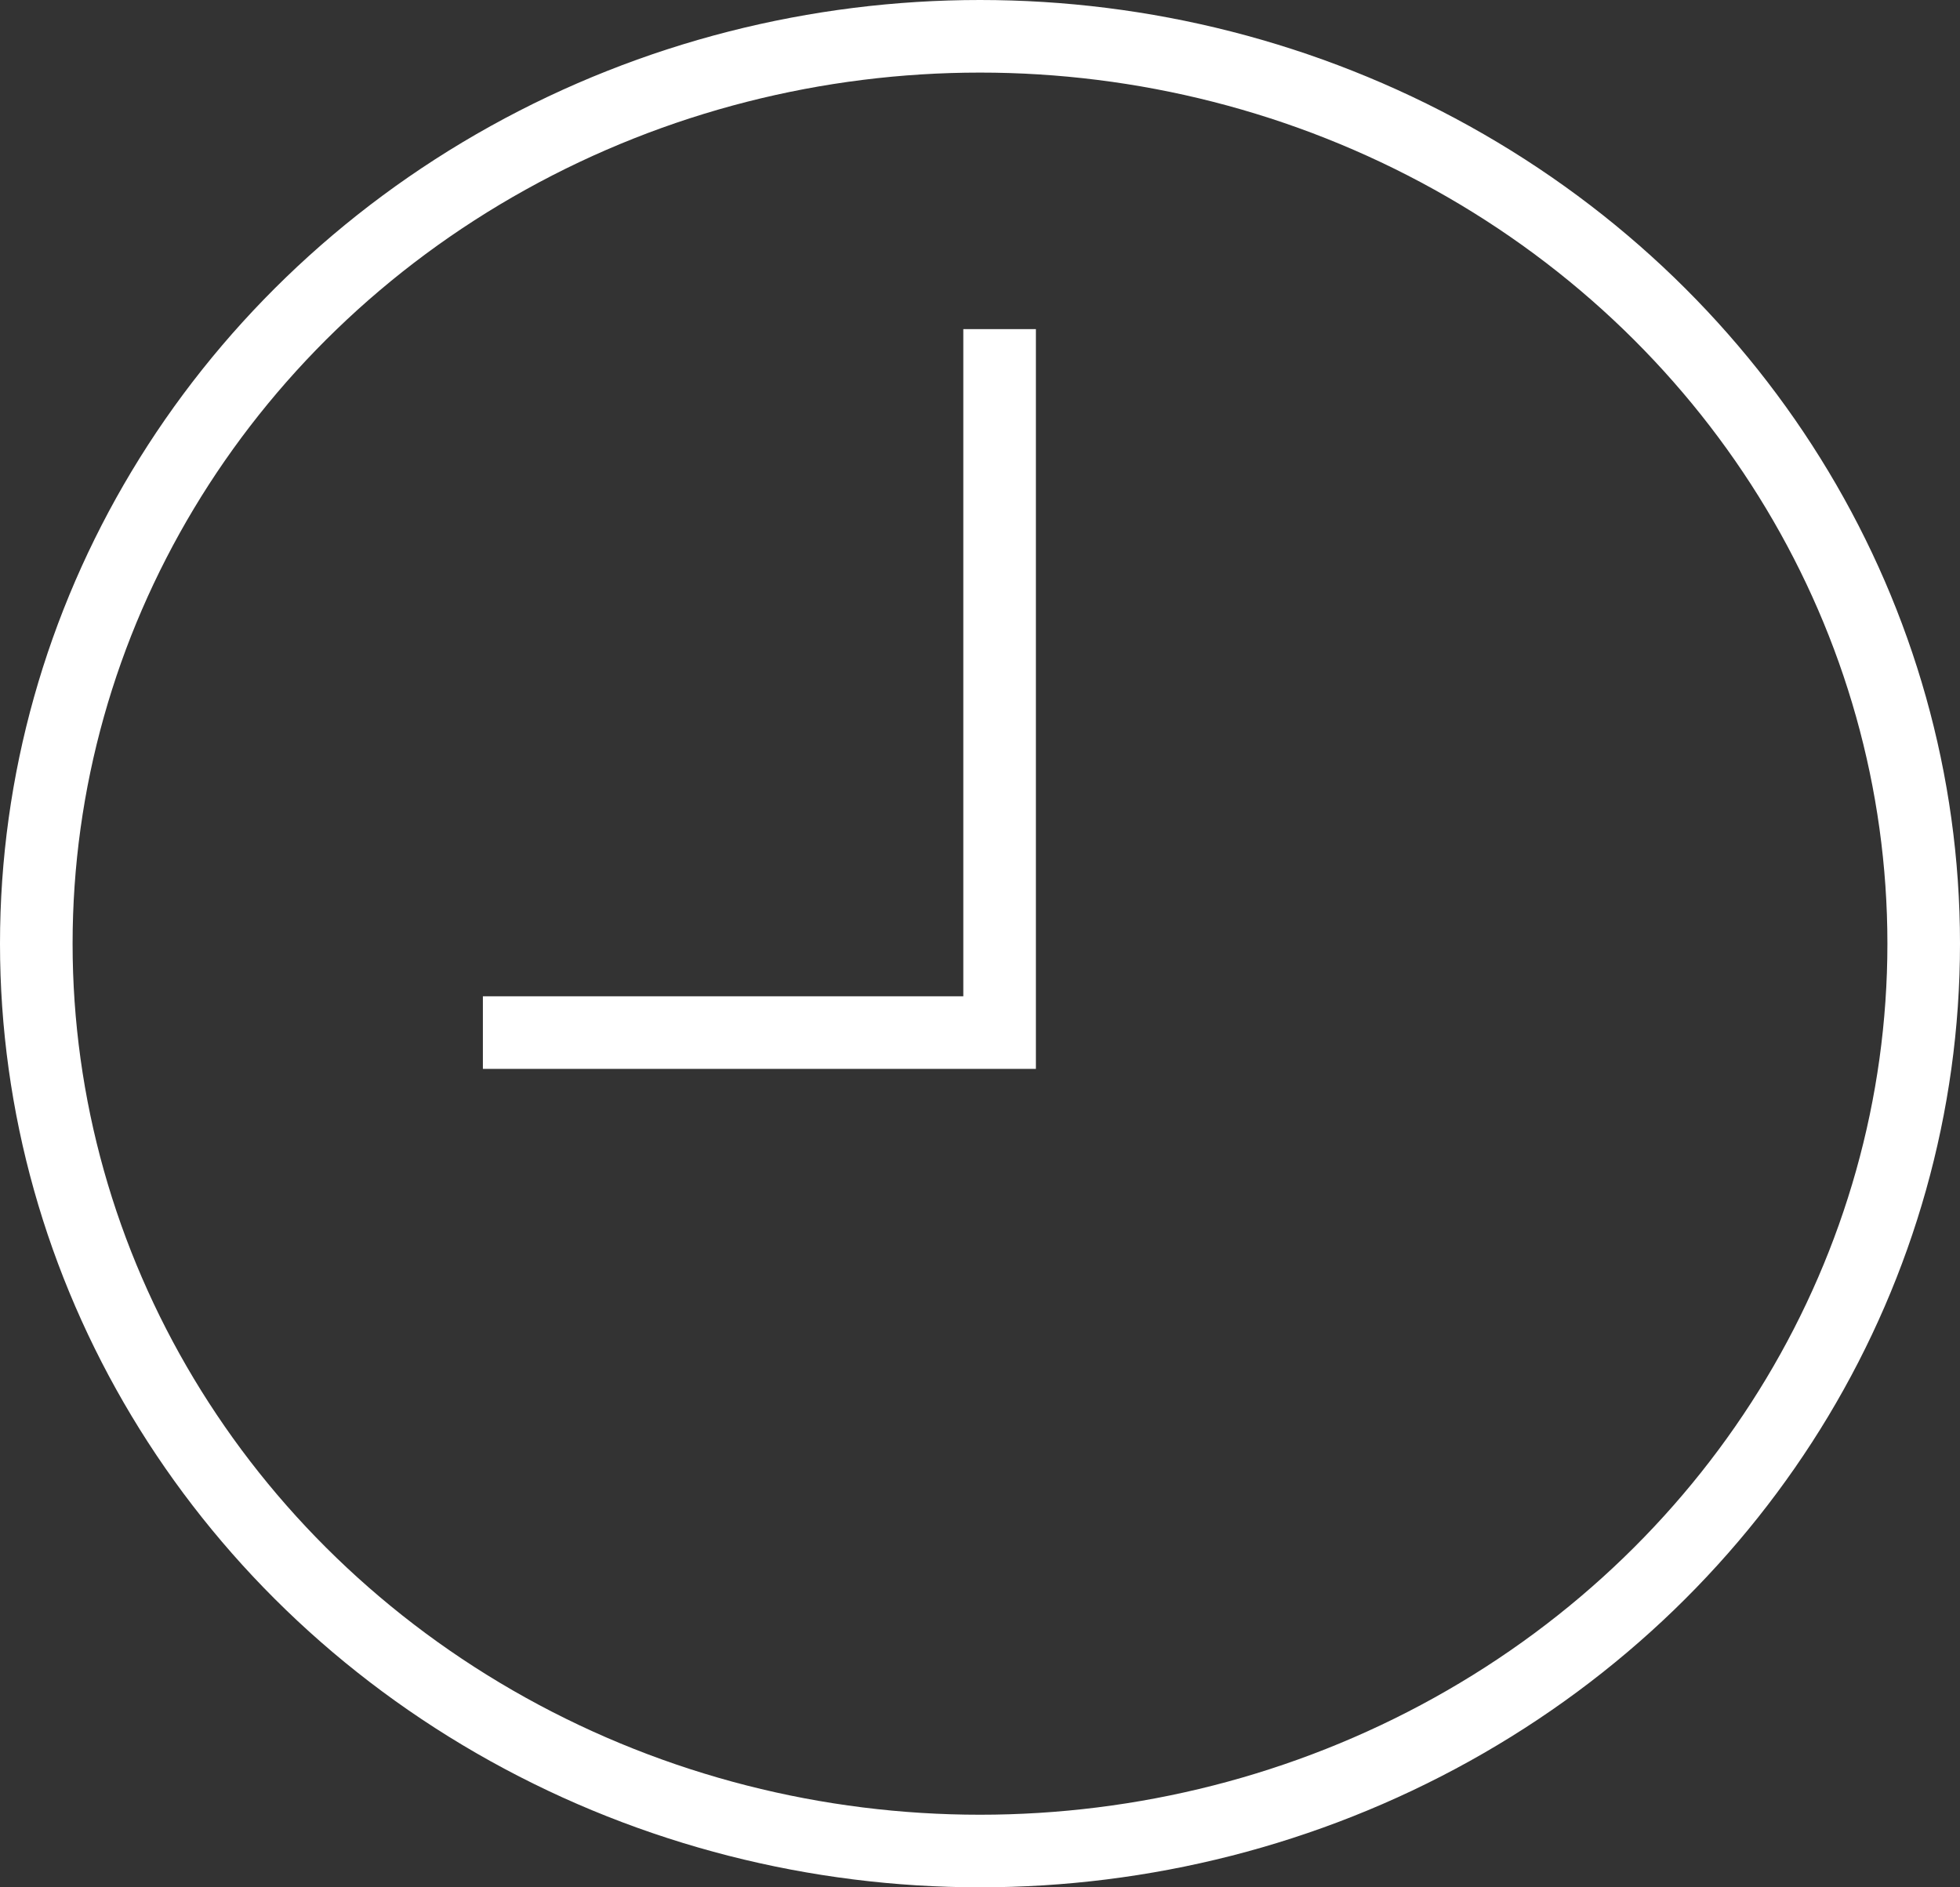 <svg xmlns="http://www.w3.org/2000/svg" width="27" height="26" viewBox="0 0 27 26">
  <rect x="0" y="0" width="27" height="26" fill="#333333" stroke="none"/>
  <g id="グループ_463" data-name="グループ 463" transform="translate(0.094 0.308)">
    <g id="楕円形_27" data-name="楕円形 27" transform="translate(-0.094 -0.308)" fill="none" stroke="#fff" stroke-width="1">
      <ellipse cx="13.5" cy="13" rx="13.5" ry="13" stroke="none"/>
      <ellipse cx="13.5" cy="13" rx="13" ry="12.5" fill="none"/>
    </g>
    <path id="パス_822" data-name="パス 822" d="M448.486-2089.149v9.691h-7.118" transform="translate(-434.81 2093.375)" fill="none" stroke="#fff" stroke-width="1"/>
  </g>
</svg>
